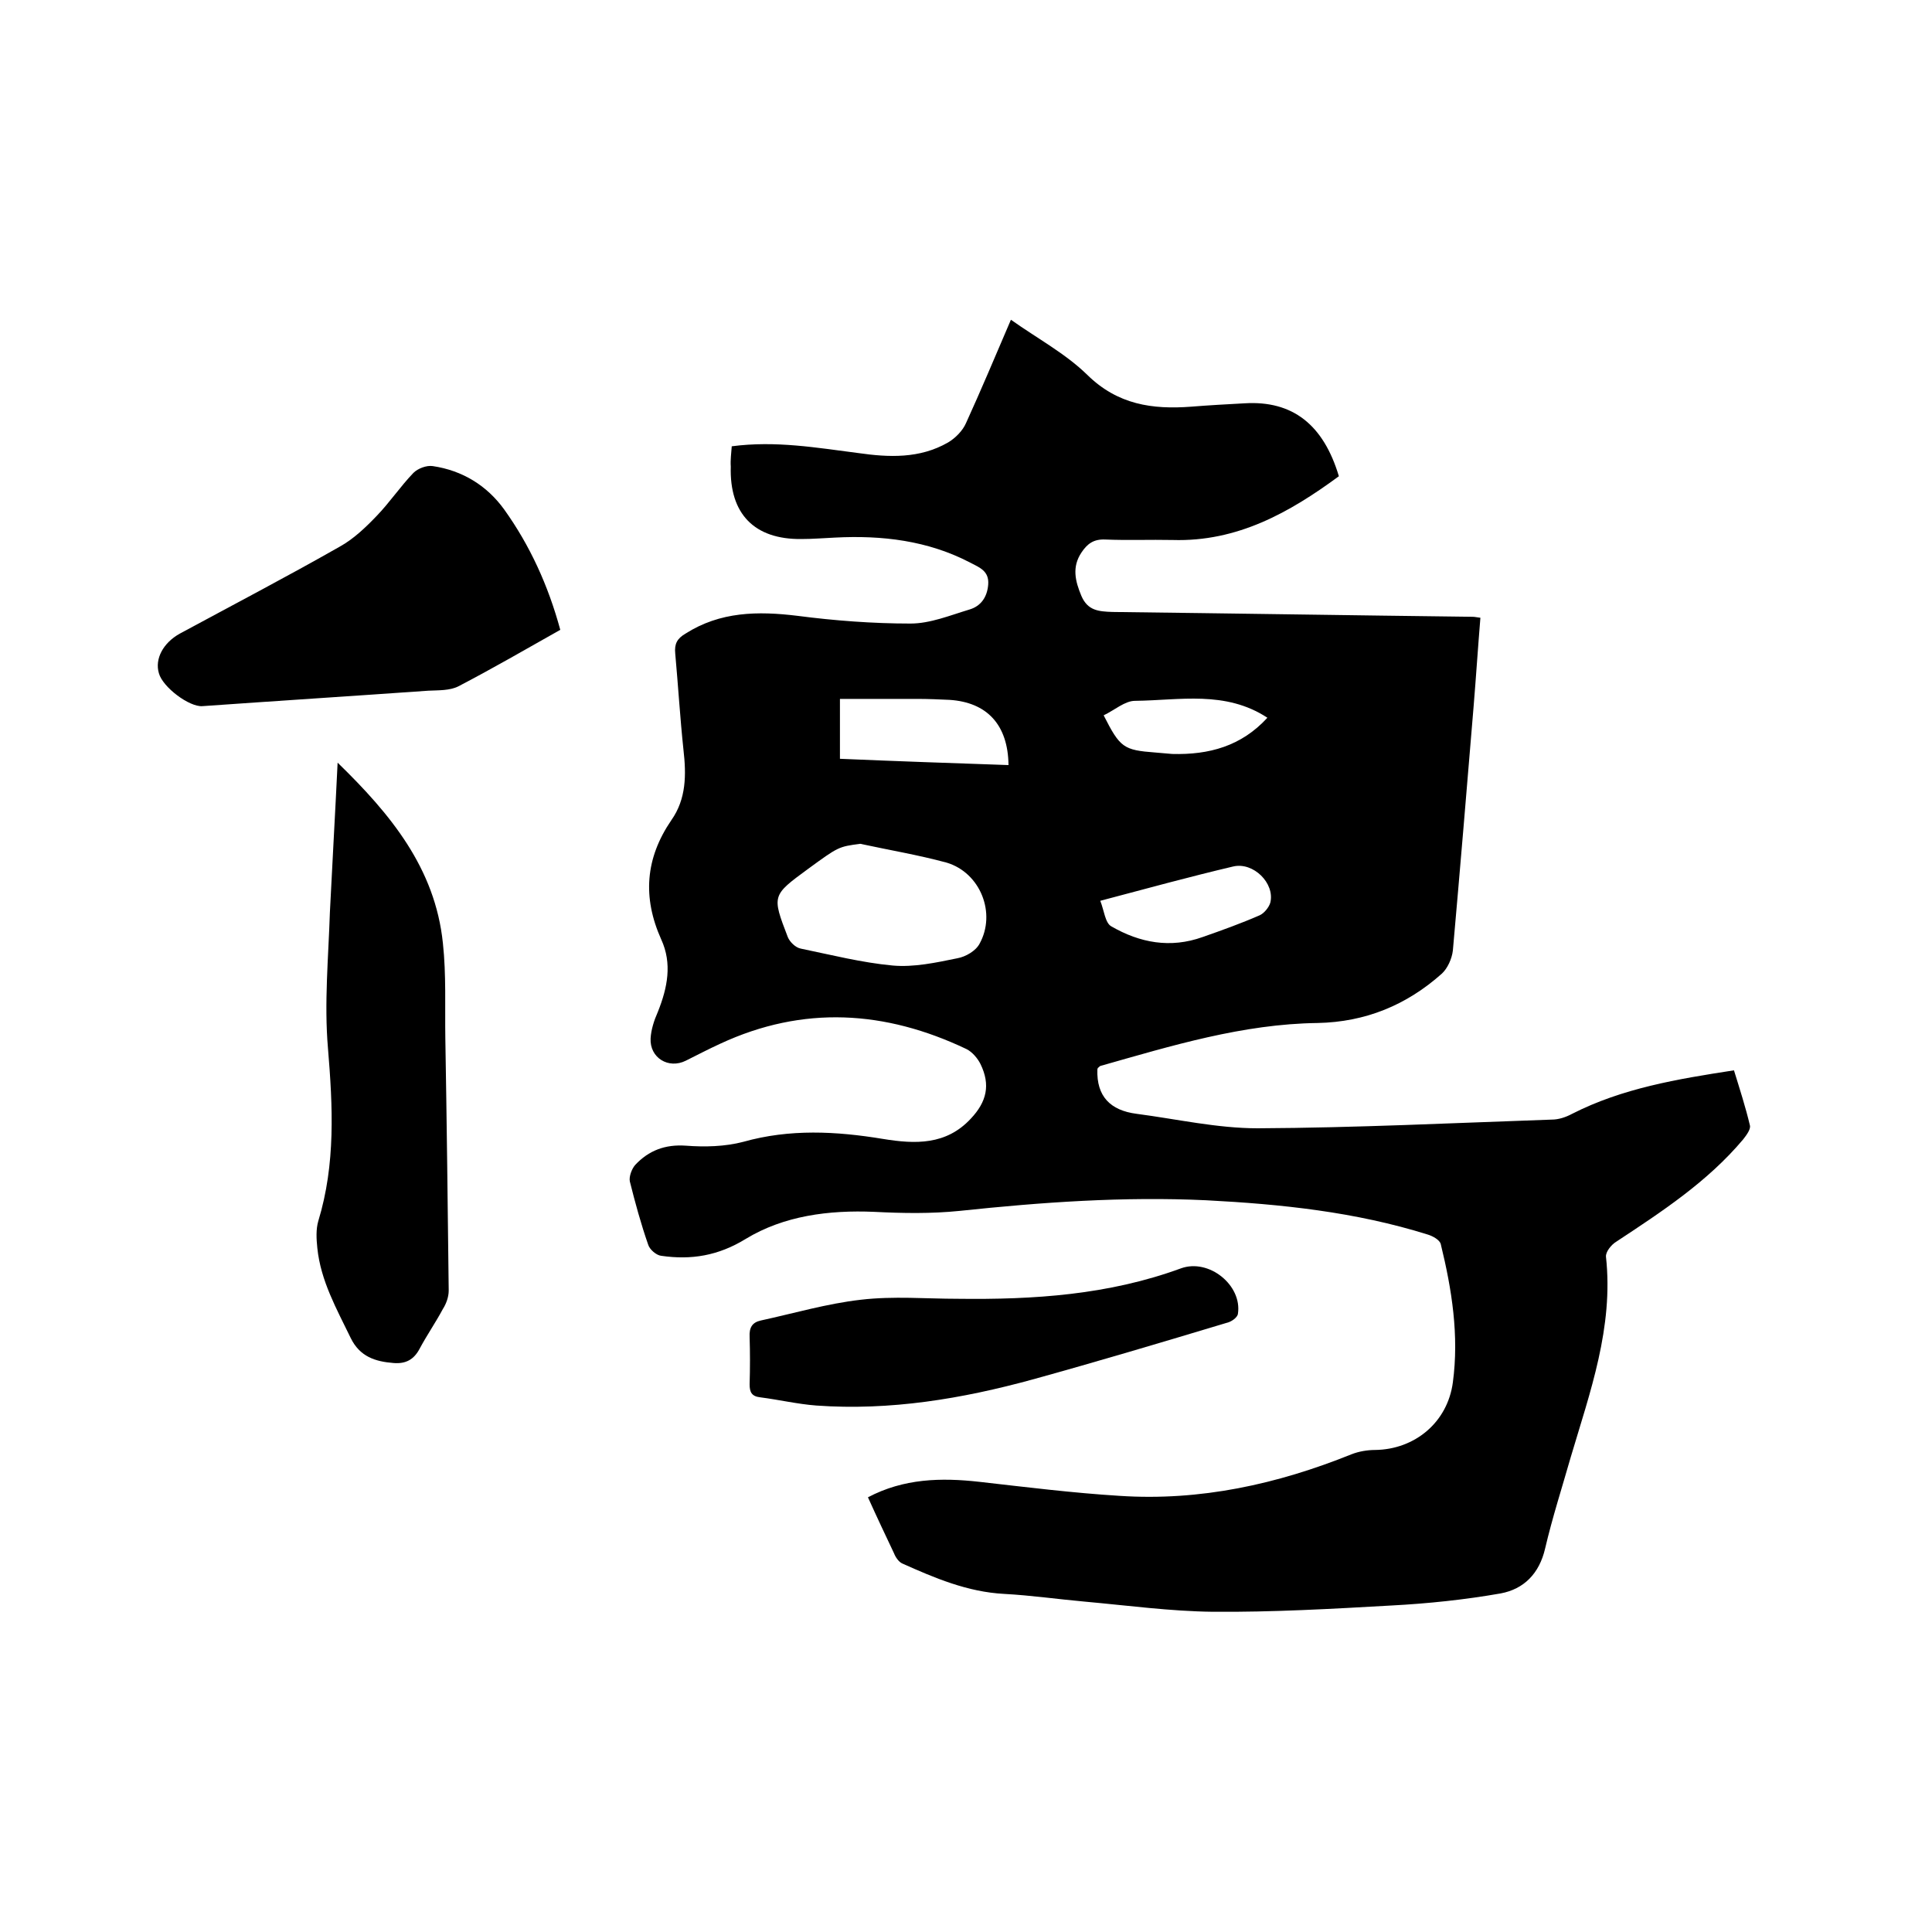 <svg enable-background="new 0 0 400 400" viewBox="0 0 400 400" xmlns="http://www.w3.org/2000/svg"><path d="m151.5 92.4c9.1-1.2 17.6.3 26.2 1.4 6.3.9 12.7 1.2 18.6-2.2 1.5-.9 3-2.4 3.7-4 3.1-6.8 6-13.7 9.3-21.4 5.5 3.9 11.3 7 15.8 11.4 6.3 6.2 13.5 7.2 21.5 6.6 3.7-.3 7.4-.5 11.1-.7 9.9-.6 16.3 4.4 19.5 15.1-10.2 7.5-21 13.6-34.4 13.2-4.7-.1-9.3.1-14-.1-2.4-.1-3.7.9-4.9 2.7-2 3-1.3 5.9 0 9 1.3 3 3.5 3.2 6.4 3.3 24.9.3 49.7.7 74.6 1 .4 0 .8.1 1.6.2-.5 6.1-.9 12.2-1.4 18.3-1.4 16.9-2.8 33.7-4.3 50.6-.2 1.7-1.1 3.7-2.3 4.8-7.3 6.5-15.8 10-25.7 10.2-15.5.2-30.2 4.7-45 8.9-.2.1-.3.3-.5.4 0 .1-.1.2-.1.3-.2 5.6 2.7 8.5 8.1 9.2 8.4 1.1 16.7 3 25.1 3 20.3-.1 40.6-1.1 60.9-1.8 1.4 0 2.9-.5 4.2-1.2 10.4-5.3 21.8-7.2 33.5-9 1.2 3.9 2.4 7.6 3.3 11.4.2.8-.7 2-1.4 2.9-7.4 8.8-16.9 15-26.3 21.2-1 .6-2.2 2.1-2.1 3.1 1.6 14.6-3.3 28-7.3 41.5-1.8 6.3-3.8 12.5-5.3 18.9-1.2 5.2-4.4 8.4-9.2 9.3-7.4 1.3-15 2.1-22.6 2.5-12.3.7-24.7 1.4-37 1.3-8.8-.1-17.6-1.3-26.5-2.1-5.6-.5-11.1-1.3-16.7-1.6-7.6-.4-14.4-3.3-21.1-6.3-.7-.3-1.4-1.3-1.7-2.1-1.8-3.8-3.6-7.6-5.4-11.6 7.4-3.9 15.1-4.1 23.1-3.2 9.7 1.1 19.3 2.3 29 2.9 16.7 1.1 32.6-2.4 48-8.6 1.5-.6 3.3-.9 4.9-.9 8.2-.1 15-5.7 16.1-14 1.3-9.7-.2-19.2-2.5-28.6-.2-.9-1.7-1.7-2.7-2-15-4.7-30.4-6.3-45.9-7.1-17.1-.8-34 .4-51 2.2-5.9.6-11.8.5-17.7.2-9.4-.4-18.7.8-26.6 5.6-5.7 3.5-11.3 4.4-17.5 3.5-1-.1-2.4-1.3-2.7-2.3-1.5-4.3-2.7-8.7-3.8-13.1-.2-1 .4-2.6 1.1-3.4 2.8-3 6.2-4.3 10.5-4 3.9.3 8.1.2 11.9-.8 9.6-2.7 19.2-2.2 28.9-.6 6.7 1.1 13.1 1.3 18.2-4.2 3.3-3.5 4.1-7 2-11.3-.6-1.2-1.7-2.5-2.9-3.1-16.8-8-33.8-9.1-51-1.1-2.4 1.1-4.7 2.3-7.1 3.5-3.6 1.8-7.5-.6-7.3-4.6.1-1.8.7-3.7 1.5-5.5 2-5 3-10 .7-15-3.9-8.7-3.3-16.8 2.1-24.7 3.1-4.4 3.1-9.4 2.5-14.6-.7-6.6-1.1-13.3-1.7-19.9-.2-2 .4-3.1 2.1-4.1 7.2-4.6 15-4.7 23.2-3.7 7.7 1 15.6 1.6 23.4 1.6 4.1 0 8.2-1.7 12.2-2.9 2.4-.7 3.7-2.6 3.9-5.2.2-2.8-1.8-3.5-3.7-4.5-8.8-4.6-18.3-5.7-28-5.2-2.3.1-4.6.3-7 .3-9.7.1-14.9-5.2-14.6-15-.1-1.4.1-2.7.2-4.2zm26.6 82.3c-4.5.6-4.5.6-10.8 5.2-7.5 5.5-7.5 5.5-4.2 14.1.4 1 1.6 2.2 2.7 2.4 6.3 1.3 12.6 2.9 19 3.5 4.4.4 9-.6 13.4-1.5 1.7-.3 3.8-1.5 4.6-3 3.5-6.3.2-14.7-6.8-16.8-5.9-1.6-11.9-2.6-17.9-3.9zm30.7-16.3c-.1-8.4-4.5-13-12.2-13.5-2.2-.1-4.4-.2-6.7-.2-5.3 0-10.7 0-16 0v12.4c11.7.5 23.2.9 34.9 1.3zm19 28.1c.8 2 1 4.6 2.3 5.3 5.9 3.4 12.2 4.6 18.9 2.2 4-1.4 7.9-2.8 11.8-4.5.9-.4 1.9-1.6 2.2-2.6 1-4-3.5-8.5-7.7-7.5-8.9 2.1-17.7 4.5-27.5 7.1zm.7-38.4c3.4 6.7 4.1 7.2 10.7 7.7 1.2.1 2.3.2 3.5.3 7.6.2 14.3-1.6 19.7-7.5-8.7-5.7-18.2-3.6-27.4-3.5-2.1 0-4.2 1.9-6.5 3z"/><path d="m69.9 157.9c10.9 10.6 20.2 21.8 21.8 37.4.7 6.5.4 13.1.5 19.6.3 17.4.5 34.9.7 52.3 0 1.3-.5 2.7-1.2 3.8-1.5 2.8-3.3 5.4-4.8 8.2-1.2 2.3-2.9 3.2-5.4 3-3.8-.3-7-1.3-8.9-5.2-2.9-6-6.2-11.8-6.9-18.6-.2-1.9-.3-3.9.2-5.6 3.6-11.8 3-23.7 2-35.8-.8-9.3.1-18.8.4-28.1.5-10.2 1.1-20.5 1.6-31z"/><path d="m116 130.4c-7.1 4-14 8-21.1 11.7-1.8.9-4.1.8-6.2.9-15.6 1.1-31.2 2.1-46.8 3.2-2.7.2-8.2-3.9-9-6.8-.9-3 .9-6.3 4.3-8.2 11.1-6 22.2-11.8 33.1-18 2.9-1.6 5.4-4 7.7-6.4 2.7-2.8 4.9-6.1 7.6-8.9.9-.9 2.7-1.6 4-1.4 6.1.9 11.2 4 14.8 9 5.3 7.4 9.1 15.7 11.6 24.9z"/><path d="m198.3 268.9c15.7.2 31.2-.8 46.2-6.3 5.8-2.1 12.7 3.5 11.8 9.4-.1.8-1.4 1.7-2.4 1.9-13.3 4-26.7 8-40.1 11.7-14.6 4-29.5 6.5-44.8 5.4-3.9-.3-7.7-1.2-11.6-1.7-1.8-.2-2.2-1.1-2.2-2.7.1-3.3.1-6.6 0-9.8-.1-1.9.5-3 2.3-3.4 6.9-1.5 13.7-3.5 20.7-4.3 6.8-.8 13.5-.2 20.1-.2z"/></svg>